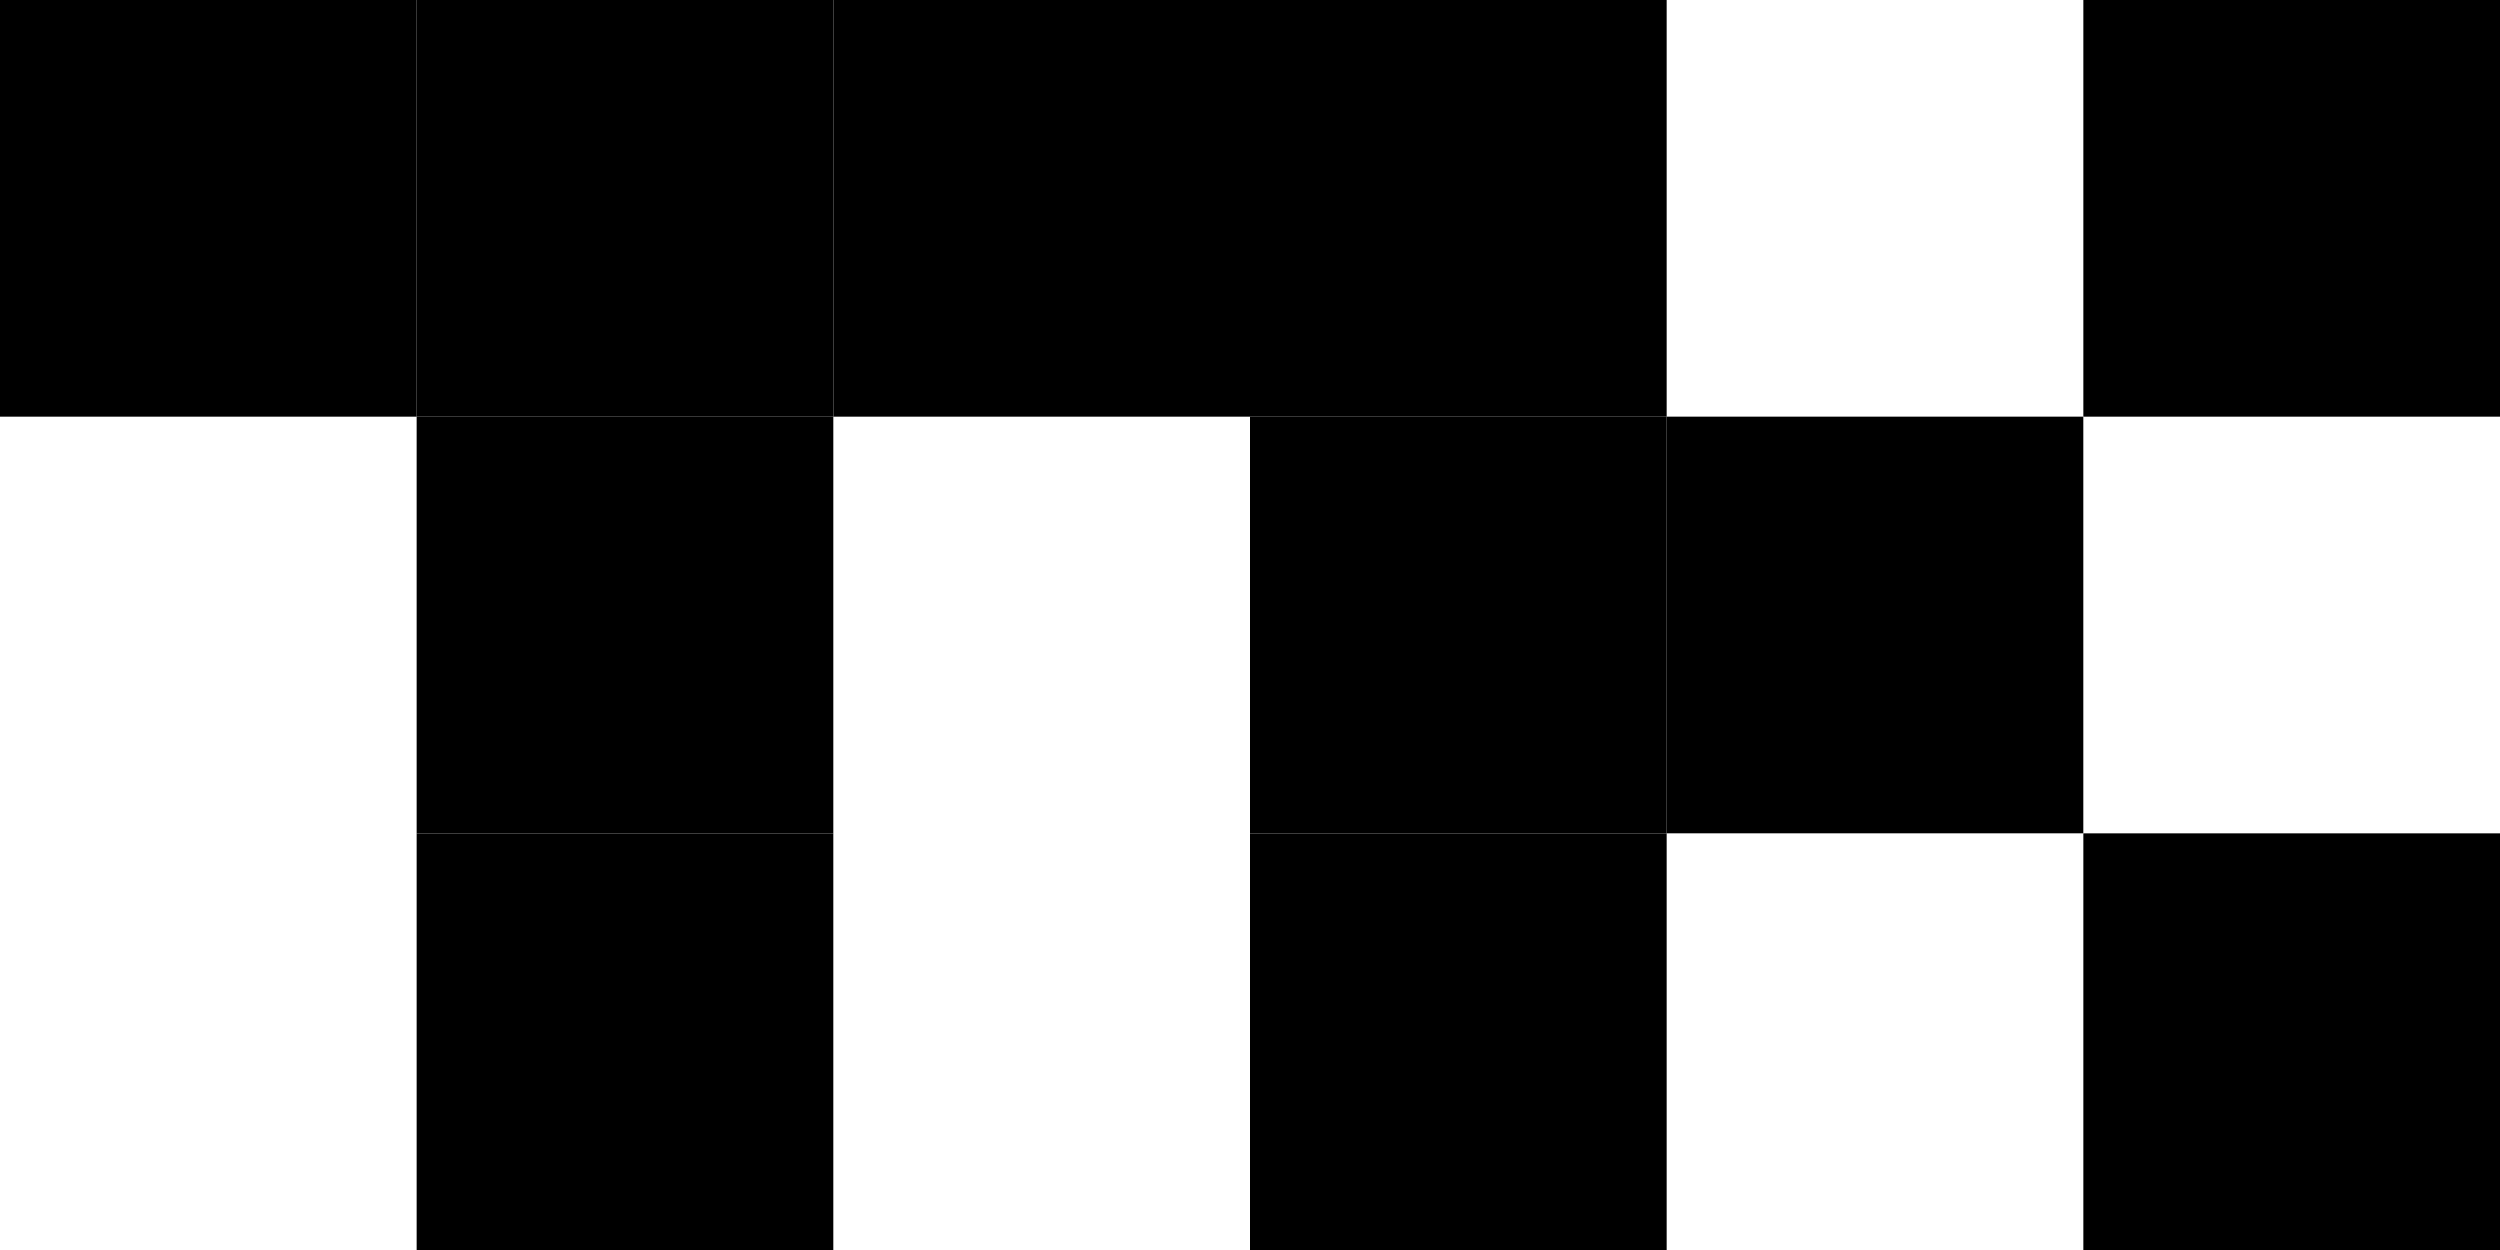 <svg width="200" height="100" viewBox="0 0 200 100" fill="none" xmlns="http://www.w3.org/2000/svg">
<g clip-path="url(#clip0_3759_18454)">
<path d="M33.333 0H0V33.333H33.333V0Z" fill="black"/>
<path d="M100.001 0H66.668V33.333H100.001V0Z" fill="black"/>
<path d="M133.333 0H100V33.333H133.333V0Z" fill="black"/>
<path d="M200.002 0H166.668V33.333H200.002V0Z" fill="black"/>
<path d="M200.002 66.668H166.668V100.001H200.002V66.668Z" fill="black"/>
<path d="M133.333 33.332H100V66.665H133.333V33.332Z" fill="black"/>
<path d="M166.665 33.332H133.332V66.665H166.665V33.332Z" fill="black"/>
<path d="M133.333 66.668H100V100.001H133.333V66.668Z" fill="black"/>
<path d="M66.665 0H33.332V33.333H66.665V0Z" fill="black"/>
<path d="M66.665 33.332H33.332V66.665H66.665V33.332Z" fill="black"/>
<path d="M66.665 66.668H33.332V100.001H66.665V66.668Z" fill="black"/>
</g>
<defs>
<clipPath id="clip0_3759_18454">
<rect width="200" height="100" fill="white"/>
</clipPath>
</defs>
</svg>
